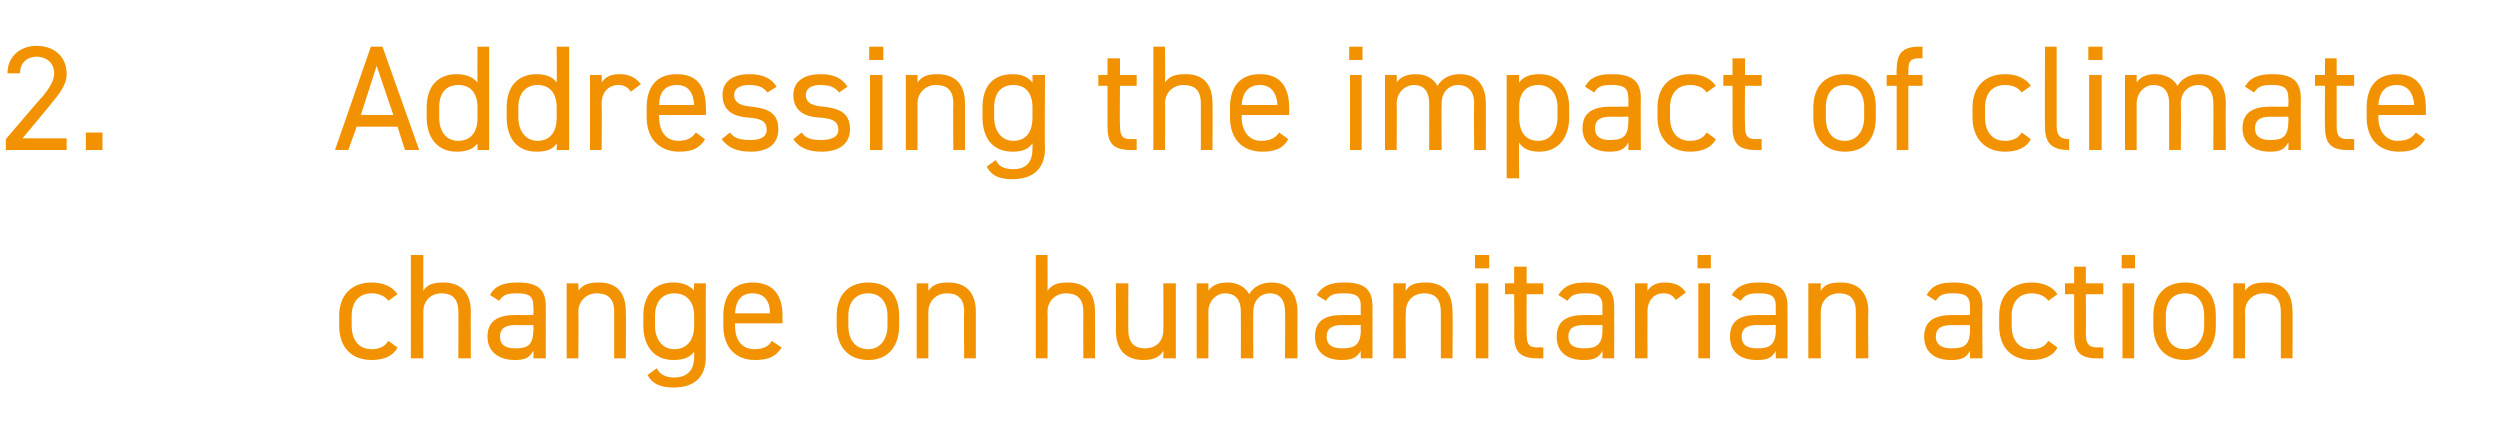 <?xml version="1.0" standalone="no"?><!DOCTYPE svg PUBLIC "-//W3C//DTD SVG 1.1//EN" "http://www.w3.org/Graphics/SVG/1.1/DTD/svg11.dtd"><svg xmlns="http://www.w3.org/2000/svg" version="1.1" width="300px" height="53px" viewBox="0 -4 300 53" style="top:-4px">  <desc>2. Addressing the impact of climate change on humanitarian action</desc>  <defs/>  <g id="Polygon245576">    <path d="M 47.7 37.7 C 47.2 38.7 46.1 39.2 44.6 39.2 C 42.1 39.2 40.7 37.6 40.7 35.1 C 40.7 35.1 40.7 33.9 40.7 33.9 C 40.7 31.4 42.2 29.9 44.6 29.9 C 46 29.9 47.1 30.4 47.7 31.3 C 47.7 31.3 46.6 32.1 46.6 32.1 C 46.2 31.5 45.4 31.2 44.6 31.2 C 43.1 31.2 42.2 32.2 42.2 33.9 C 42.2 33.9 42.2 35.1 42.2 35.1 C 42.2 36.6 42.9 37.9 44.6 37.9 C 45.5 37.9 46.2 37.6 46.6 36.9 C 46.6 36.9 47.7 37.7 47.7 37.7 Z M 49.3 26.6 L 50.8 26.6 C 50.8 26.6 50.78 30.9 50.8 30.9 C 51.2 30.2 51.9 29.9 53.2 29.9 C 55.1 29.9 56.5 30.9 56.5 33.4 C 56.47 33.41 56.5 39 56.5 39 L 55 39 C 55 39 55.03 33.42 55 33.4 C 55 31.6 54 31.2 53 31.2 C 51.6 31.2 50.8 32.2 50.8 33.4 C 50.78 33.41 50.8 39 50.8 39 L 49.3 39 L 49.3 26.6 Z M 61.9 33.8 C 61.91 33.82 64 33.8 64 33.8 C 64 33.8 64.05 32.78 64 32.8 C 64 31.5 63.5 31.2 62 31.2 C 61 31.2 60.4 31.3 59.9 32.1 C 59.9 32.1 58.8 31.4 58.8 31.4 C 59.4 30.3 60.4 29.9 62.1 29.9 C 64.4 29.9 65.5 30.6 65.5 32.8 C 65.49 32.78 65.5 39 65.5 39 L 64 39 C 64 39 64.05 38.14 64 38.1 C 63.5 39 62.9 39.2 61.8 39.2 C 59.7 39.2 58.5 38.1 58.5 36.4 C 58.5 34.4 59.9 33.8 61.9 33.8 Z M 64 35 C 64 35 61.91 35.04 61.9 35 C 60.5 35 60 35.5 60 36.4 C 60 37.4 60.7 37.8 61.8 37.8 C 63.1 37.8 64 37.6 64 35.6 C 64.05 35.57 64 35 64 35 Z M 68 30 L 69.4 30 C 69.4 30 69.45 30.9 69.4 30.9 C 69.9 30.2 70.5 29.9 71.9 29.9 C 73.8 29.9 75.1 30.9 75.1 33.4 C 75.14 33.41 75.1 39 75.1 39 L 73.7 39 C 73.7 39 73.7 33.42 73.7 33.4 C 73.7 31.6 72.7 31.2 71.6 31.2 C 70.3 31.2 69.4 32.2 69.4 33.4 C 69.45 33.41 69.4 39 69.4 39 L 68 39 L 68 30 Z M 83.3 30 L 84.7 30 C 84.7 30 84.69 38.84 84.7 38.8 C 84.7 41.3 83.3 42.5 80.8 42.5 C 79.3 42.5 78.3 42.1 77.7 41 C 77.7 41 78.8 40.2 78.8 40.2 C 79.2 40.9 79.8 41.3 80.9 41.3 C 82.5 41.3 83.3 40.4 83.3 38.8 C 83.3 38.8 83.3 38.2 83.3 38.2 C 82.8 38.9 82 39.2 80.8 39.2 C 78.4 39.2 77.2 37.4 77.2 35.1 C 77.2 35.1 77.2 33.9 77.2 33.9 C 77.2 31.3 78.6 29.9 80.8 29.9 C 82 29.9 82.8 30.3 83.3 30.9 C 83.25 30.92 83.3 30 83.3 30 Z M 83.3 35.1 C 83.3 35.1 83.3 33.9 83.3 33.9 C 83.3 32.2 82.4 31.2 80.9 31.2 C 79.5 31.2 78.6 32.2 78.6 33.9 C 78.6 33.9 78.6 35.1 78.6 35.1 C 78.6 36.6 79.4 37.9 80.9 37.9 C 82.6 37.9 83.3 36.6 83.3 35.1 Z M 93.8 37.7 C 93.1 38.8 92.2 39.2 90.6 39.2 C 88.2 39.2 86.8 37.6 86.8 35.1 C 86.8 35.1 86.8 33.9 86.8 33.9 C 86.8 31.4 88 29.9 90.3 29.9 C 92.7 29.9 93.9 31.3 93.9 33.9 C 93.89 33.91 93.9 34.8 93.9 34.8 L 88.2 34.8 C 88.2 34.8 88.2 35.1 88.2 35.1 C 88.2 36.6 88.9 37.9 90.5 37.9 C 91.7 37.9 92.3 37.5 92.6 36.9 C 92.6 36.9 93.8 37.7 93.8 37.7 Z M 88.2 33.6 C 88.2 33.6 92.4 33.6 92.4 33.6 C 92.4 32.1 91.7 31.2 90.3 31.2 C 88.9 31.2 88.3 32.1 88.2 33.6 Z M 107.9 35.1 C 107.9 37.4 106.7 39.2 104.2 39.2 C 101.8 39.2 100.4 37.6 100.4 35.1 C 100.4 35.1 100.4 33.9 100.4 33.9 C 100.4 31.4 101.8 29.9 104.2 29.9 C 106.5 29.9 107.9 31.3 107.9 33.9 C 107.9 33.9 107.9 35.1 107.9 35.1 Z M 106.5 35.1 C 106.5 35.1 106.5 33.9 106.5 33.9 C 106.5 32.2 105.6 31.2 104.2 31.2 C 102.7 31.2 101.8 32.2 101.8 33.9 C 101.8 33.9 101.8 35.1 101.8 35.1 C 101.8 36.6 102.5 37.9 104.2 37.9 C 105.7 37.9 106.5 36.6 106.5 35.1 Z M 110 30 L 111.4 30 C 111.4 30 111.4 30.9 111.4 30.9 C 111.9 30.2 112.5 29.9 113.8 29.9 C 115.7 29.9 117.1 30.9 117.1 33.4 C 117.09 33.41 117.1 39 117.1 39 L 115.7 39 C 115.7 39 115.65 33.42 115.7 33.4 C 115.7 31.6 114.7 31.2 113.6 31.2 C 112.3 31.2 111.4 32.2 111.4 33.4 C 111.4 33.41 111.4 39 111.4 39 L 110 39 L 110 30 Z M 124.3 26.6 L 125.7 26.6 C 125.7 26.6 125.73 30.9 125.7 30.9 C 126.2 30.2 126.8 29.9 128.1 29.9 C 130.1 29.9 131.4 30.9 131.4 33.4 C 131.42 33.41 131.4 39 131.4 39 L 130 39 C 130 39 129.98 33.42 130 33.4 C 130 31.6 129 31.2 127.9 31.2 C 126.6 31.2 125.7 32.2 125.7 33.4 C 125.73 33.41 125.7 39 125.7 39 L 124.3 39 L 124.3 26.6 Z M 141.1 39 L 139.6 39 C 139.6 39 139.63 38.14 139.6 38.1 C 139.2 38.8 138.5 39.2 137.2 39.2 C 135.3 39.2 133.9 38.2 133.9 35.6 C 133.94 35.64 133.9 30 133.9 30 L 135.4 30 C 135.4 30 135.38 35.62 135.4 35.6 C 135.4 37.4 136.4 37.8 137.4 37.8 C 138.8 37.8 139.6 36.9 139.6 35.6 C 139.63 35.64 139.6 30 139.6 30 L 141.1 30 L 141.1 39 Z M 143.6 30 L 145 30 C 145 30 145.03 30.9 145 30.9 C 145.4 30.3 146.1 29.9 147.3 29.9 C 148.5 29.9 149.4 30.4 149.9 31.3 C 150.5 30.3 151.5 29.9 152.6 29.9 C 154.5 29.9 155.7 31.1 155.7 33.4 C 155.68 33.41 155.7 39 155.7 39 L 154.2 39 C 154.2 39 154.24 33.42 154.2 33.4 C 154.2 31.8 153.4 31.2 152.4 31.2 C 151.2 31.2 150.4 32.1 150.4 33.4 C 150.36 33.41 150.4 39 150.4 39 L 148.9 39 C 148.9 39 148.92 33.42 148.9 33.4 C 148.9 31.8 148.1 31.2 147 31.2 C 145.9 31.2 145 32.2 145 33.4 C 145.03 33.41 145 39 145 39 L 143.6 39 L 143.6 30 Z M 161.1 33.8 C 161.12 33.82 163.3 33.8 163.3 33.8 C 163.3 33.8 163.26 32.78 163.3 32.8 C 163.3 31.5 162.7 31.2 161.3 31.2 C 160.2 31.2 159.6 31.3 159.1 32.1 C 159.1 32.1 158 31.4 158 31.4 C 158.7 30.3 159.6 29.9 161.3 29.9 C 163.6 29.9 164.7 30.6 164.7 32.8 C 164.7 32.78 164.7 39 164.7 39 L 163.3 39 C 163.3 39 163.26 38.14 163.3 38.1 C 162.8 39 162.1 39.2 161 39.2 C 158.9 39.2 157.8 38.1 157.8 36.4 C 157.8 34.4 159.1 33.8 161.1 33.8 Z M 163.3 35 C 163.3 35 161.12 35.04 161.1 35 C 159.7 35 159.2 35.5 159.2 36.4 C 159.2 37.4 159.9 37.8 161 37.8 C 162.3 37.8 163.3 37.6 163.3 35.6 C 163.26 35.57 163.3 35 163.3 35 Z M 167.2 30 L 168.7 30 C 168.7 30 168.66 30.9 168.7 30.9 C 169.1 30.2 169.7 29.9 171.1 29.9 C 173 29.9 174.3 30.9 174.3 33.4 C 174.35 33.41 174.3 39 174.3 39 L 172.9 39 C 172.9 39 172.91 33.42 172.9 33.4 C 172.9 31.6 171.9 31.2 170.9 31.2 C 169.5 31.2 168.7 32.2 168.7 33.4 C 168.66 33.41 168.7 39 168.7 39 L 167.2 39 L 167.2 30 Z M 177.1 30 L 178.6 30 L 178.6 39 L 177.1 39 L 177.1 30 Z M 177 26.6 L 178.7 26.6 L 178.7 28.2 L 177 28.2 L 177 26.6 Z M 180.6 30 L 181.7 30 L 181.7 28 L 183.2 28 L 183.2 30 L 185.2 30 L 185.2 31.3 L 183.2 31.3 C 183.2 31.3 183.17 35.89 183.2 35.9 C 183.2 37.1 183.3 37.7 184.5 37.7 C 184.52 37.65 185.2 37.7 185.2 37.7 L 185.2 39 C 185.2 39 184.47 39.02 184.5 39 C 182.3 39 181.7 38.1 181.7 36.2 C 181.73 36.25 181.7 31.3 181.7 31.3 L 180.6 31.3 L 180.6 30 Z M 190.1 33.8 C 190.13 33.82 192.3 33.8 192.3 33.8 C 192.3 33.8 192.28 32.78 192.3 32.8 C 192.3 31.5 191.7 31.2 190.3 31.2 C 189.2 31.2 188.6 31.3 188.1 32.1 C 188.1 32.1 187 31.4 187 31.4 C 187.7 30.3 188.6 29.9 190.3 29.9 C 192.6 29.9 193.7 30.6 193.7 32.8 C 193.72 32.78 193.7 39 193.7 39 L 192.3 39 C 192.3 39 192.28 38.14 192.3 38.1 C 191.8 39 191.2 39.2 190 39.2 C 187.9 39.2 186.8 38.1 186.8 36.4 C 186.8 34.4 188.2 33.8 190.1 33.8 Z M 192.3 35 C 192.3 35 190.13 35.04 190.1 35 C 188.7 35 188.2 35.5 188.2 36.4 C 188.2 37.4 188.9 37.8 190 37.8 C 191.3 37.8 192.3 37.6 192.3 35.6 C 192.28 35.57 192.3 35 192.3 35 Z M 201.1 32 C 200.7 31.4 200.3 31.2 199.6 31.2 C 198.5 31.2 197.7 32 197.7 33.4 C 197.68 33.39 197.7 39 197.7 39 L 196.2 39 L 196.2 30 L 197.7 30 C 197.7 30 197.68 30.9 197.7 30.9 C 198.1 30.3 198.7 29.9 199.8 29.9 C 201 29.9 201.8 30.3 202.3 31.1 C 202.3 31.1 201.1 32 201.1 32 Z M 203.8 30 L 205.2 30 L 205.2 39 L 203.8 39 L 203.8 30 Z M 203.7 26.6 L 205.3 26.6 L 205.3 28.2 L 203.7 28.2 L 203.7 26.6 Z M 210.9 33.8 C 210.92 33.82 213.1 33.8 213.1 33.8 C 213.1 33.8 213.07 32.78 213.1 32.8 C 213.1 31.5 212.5 31.2 211.1 31.2 C 210 31.2 209.4 31.3 208.9 32.1 C 208.9 32.1 207.8 31.4 207.8 31.4 C 208.5 30.3 209.4 29.9 211.1 29.9 C 213.4 29.9 214.5 30.6 214.5 32.8 C 214.51 32.78 214.5 39 214.5 39 L 213.1 39 C 213.1 39 213.07 38.14 213.1 38.1 C 212.6 39 212 39.2 210.8 39.2 C 208.7 39.2 207.6 38.1 207.6 36.4 C 207.6 34.4 208.9 33.8 210.9 33.8 Z M 213.1 35 C 213.1 35 210.92 35.04 210.9 35 C 209.5 35 209 35.5 209 36.4 C 209 37.4 209.7 37.8 210.8 37.8 C 212.1 37.8 213.1 37.6 213.1 35.6 C 213.07 35.57 213.1 35 213.1 35 Z M 217 30 L 218.5 30 C 218.5 30 218.47 30.9 218.5 30.9 C 218.9 30.2 219.5 29.9 220.9 29.9 C 222.8 29.9 224.2 30.9 224.2 33.4 C 224.15 33.41 224.2 39 224.2 39 L 222.7 39 C 222.7 39 222.71 33.42 222.7 33.4 C 222.7 31.6 221.7 31.2 220.7 31.2 C 219.3 31.2 218.5 32.2 218.5 33.4 C 218.47 33.41 218.5 39 218.5 39 L 217 39 L 217 30 Z M 234.3 33.8 C 234.27 33.82 236.4 33.8 236.4 33.8 C 236.4 33.8 236.41 32.78 236.4 32.8 C 236.4 31.5 235.8 31.2 234.4 31.2 C 233.3 31.2 232.8 31.3 232.3 32.1 C 232.3 32.1 231.2 31.4 231.2 31.4 C 231.8 30.3 232.7 29.9 234.4 29.9 C 236.7 29.9 237.9 30.6 237.9 32.8 C 237.85 32.78 237.9 39 237.9 39 L 236.4 39 C 236.4 39 236.41 38.14 236.4 38.1 C 235.9 39 235.3 39.2 234.1 39.2 C 232 39.2 230.9 38.1 230.9 36.4 C 230.9 34.4 232.3 33.8 234.3 33.8 Z M 236.4 35 C 236.4 35 234.27 35.04 234.3 35 C 232.8 35 232.3 35.5 232.3 36.4 C 232.3 37.4 233.1 37.8 234.1 37.8 C 235.5 37.8 236.4 37.6 236.4 35.6 C 236.41 35.57 236.4 35 236.4 35 Z M 246.9 37.7 C 246.4 38.7 245.3 39.2 243.8 39.2 C 241.3 39.2 239.9 37.6 239.9 35.1 C 239.9 35.1 239.9 33.9 239.9 33.9 C 239.9 31.4 241.4 29.9 243.8 29.9 C 245.2 29.9 246.3 30.4 246.9 31.3 C 246.9 31.3 245.8 32.1 245.8 32.1 C 245.4 31.5 244.6 31.2 243.8 31.2 C 242.3 31.2 241.4 32.2 241.4 33.9 C 241.4 33.9 241.4 35.1 241.4 35.1 C 241.4 36.6 242.1 37.9 243.8 37.9 C 244.7 37.9 245.4 37.6 245.8 36.9 C 245.8 36.9 246.9 37.7 246.9 37.7 Z M 247.8 30 L 248.9 30 L 248.9 28 L 250.3 28 L 250.3 30 L 252.4 30 L 252.4 31.3 L 250.3 31.3 C 250.3 31.3 250.34 35.89 250.3 35.9 C 250.3 37.1 250.5 37.7 251.7 37.7 C 251.69 37.65 252.4 37.7 252.4 37.7 L 252.4 39 C 252.4 39 251.64 39.02 251.6 39 C 249.5 39 248.9 38.1 248.9 36.2 C 248.9 36.25 248.9 31.3 248.9 31.3 L 247.8 31.3 L 247.8 30 Z M 254.7 30 L 256.1 30 L 256.1 39 L 254.7 39 L 254.7 30 Z M 254.6 26.6 L 256.2 26.6 L 256.2 28.2 L 254.6 28.2 L 254.6 26.6 Z M 265.9 35.1 C 265.9 37.4 264.8 39.2 262.2 39.2 C 259.8 39.2 258.4 37.6 258.4 35.1 C 258.4 35.1 258.4 33.9 258.4 33.9 C 258.4 31.4 259.8 29.9 262.2 29.9 C 264.6 29.9 265.9 31.3 265.9 33.9 C 265.9 33.9 265.9 35.1 265.9 35.1 Z M 264.5 35.1 C 264.5 35.1 264.5 33.9 264.5 33.9 C 264.5 32.2 263.7 31.2 262.2 31.2 C 260.7 31.2 259.9 32.2 259.9 33.9 C 259.9 33.9 259.9 35.1 259.9 35.1 C 259.9 36.6 260.5 37.9 262.2 37.9 C 263.7 37.9 264.5 36.6 264.5 35.1 Z M 268 30 L 269.4 30 C 269.4 30 269.44 30.9 269.4 30.9 C 269.9 30.2 270.5 29.9 271.9 29.9 C 273.8 29.9 275.1 30.9 275.1 33.4 C 275.13 33.41 275.1 39 275.1 39 L 273.7 39 C 273.7 39 273.69 33.42 273.7 33.4 C 273.7 31.6 272.7 31.2 271.6 31.2 C 270.3 31.2 269.4 32.2 269.4 33.4 C 269.44 33.41 269.4 39 269.4 39 L 268 39 L 268 30 Z " stroke="none" fill="#f39200"/>  </g>  <g id="Polygon245575">    <path d="M 8 14 L 0.7 14 L 0.7 12.7 C 0.7 12.7 5.06 7.56 5.1 7.6 C 5.9 6.6 6.5 5.7 6.5 4.8 C 6.5 3.5 5.5 2.8 4.4 2.8 C 3.3 2.8 2.4 3.5 2.4 4.8 C 2.4 4.8 0.9 4.8 0.9 4.8 C 0.9 2.7 2.5 1.5 4.4 1.5 C 6.4 1.5 8 2.7 8 4.9 C 8 6.3 6.9 7.5 6.1 8.5 C 6.14 8.48 2.7 12.6 2.7 12.6 L 8 12.6 L 8 14 Z M 12.3 14 L 10.3 14 L 10.3 11.9 L 12.3 11.9 L 12.3 14 Z M 40.2 14 L 44.5 1.6 L 45.9 1.6 L 50.3 14 L 48.6 14 L 47.7 11.2 L 42.8 11.2 L 41.8 14 L 40.2 14 Z M 43.3 9.8 L 47.2 9.8 L 45.2 3.9 L 43.3 9.8 Z M 57.3 1.6 L 58.7 1.6 L 58.7 14 L 57.3 14 C 57.3 14 57.28 13.23 57.3 13.2 C 56.8 13.9 56 14.2 54.8 14.2 C 52.4 14.2 51.2 12.4 51.2 10.1 C 51.2 10.1 51.2 8.9 51.2 8.9 C 51.2 6.3 52.6 4.9 54.8 4.9 C 56 4.9 56.8 5.3 57.3 5.9 C 57.28 5.92 57.3 1.6 57.3 1.6 Z M 57.3 10.2 C 57.3 10.2 57.3 8.9 57.3 8.9 C 57.3 7.2 56.5 6.2 55 6.2 C 53.5 6.2 52.7 7.2 52.7 8.9 C 52.7 8.9 52.7 10.1 52.7 10.1 C 52.7 11.6 53.4 12.9 55 12.9 C 56.6 12.9 57.3 11.7 57.3 10.2 Z M 66.8 1.6 L 68.3 1.6 L 68.3 14 L 66.8 14 C 66.8 14 66.84 13.23 66.8 13.2 C 66.4 13.9 65.6 14.2 64.4 14.2 C 61.9 14.2 60.8 12.4 60.8 10.1 C 60.8 10.1 60.8 8.9 60.8 8.9 C 60.8 6.3 62.2 4.9 64.4 4.9 C 65.6 4.9 66.4 5.3 66.8 5.9 C 66.84 5.92 66.8 1.6 66.8 1.6 Z M 66.8 10.2 C 66.8 10.2 66.8 8.9 66.8 8.9 C 66.8 7.2 66 6.2 64.5 6.2 C 63.1 6.2 62.2 7.2 62.2 8.9 C 62.2 8.9 62.2 10.1 62.2 10.1 C 62.2 11.6 63 12.9 64.5 12.9 C 66.1 12.9 66.8 11.7 66.8 10.2 Z M 75.7 7 C 75.3 6.4 74.8 6.2 74.2 6.2 C 73.1 6.2 72.2 7 72.2 8.4 C 72.24 8.39 72.2 14 72.2 14 L 70.8 14 L 70.8 5 L 72.2 5 C 72.2 5 72.24 5.9 72.2 5.9 C 72.6 5.3 73.2 4.9 74.3 4.9 C 75.5 4.9 76.3 5.3 76.9 6.1 C 76.9 6.1 75.7 7 75.7 7 Z M 84.6 12.7 C 84 13.8 83 14.2 81.5 14.2 C 79.1 14.2 77.6 12.6 77.6 10.1 C 77.6 10.1 77.6 8.9 77.6 8.9 C 77.6 6.4 78.8 4.9 81.2 4.9 C 83.6 4.9 84.7 6.3 84.7 8.9 C 84.75 8.91 84.7 9.8 84.7 9.8 L 79.1 9.8 C 79.1 9.8 79.06 10.1 79.1 10.1 C 79.1 11.6 79.8 12.9 81.4 12.9 C 82.5 12.9 83.1 12.5 83.5 11.9 C 83.5 11.9 84.6 12.7 84.6 12.7 Z M 79.1 8.6 C 79.1 8.6 83.3 8.6 83.3 8.6 C 83.2 7.1 82.6 6.2 81.2 6.2 C 79.8 6.2 79.1 7.1 79.1 8.6 Z M 92.1 7.1 C 91.6 6.5 91.1 6.2 89.9 6.2 C 88.8 6.2 88.1 6.6 88.1 7.4 C 88.1 8.4 89 8.7 90.2 8.8 C 91.9 9 93.4 9.4 93.4 11.5 C 93.4 13.1 92.4 14.2 90.1 14.2 C 88.2 14.2 87.3 13.6 86.6 12.7 C 86.6 12.7 87.6 11.9 87.6 11.9 C 88.1 12.6 88.8 12.8 90.1 12.8 C 91.3 12.8 92 12.4 92 11.6 C 92 10.6 91.4 10.2 89.7 10.1 C 88.2 10 86.7 9.4 86.7 7.4 C 86.7 5.9 87.8 4.9 89.9 4.9 C 91.4 4.9 92.5 5.3 93.2 6.4 C 93.2 6.4 92.1 7.1 92.1 7.1 Z M 100.7 7.1 C 100.2 6.5 99.7 6.2 98.4 6.2 C 97.4 6.2 96.7 6.6 96.7 7.4 C 96.7 8.4 97.6 8.7 98.8 8.8 C 100.5 9 102 9.4 102 11.5 C 102 13.1 100.9 14.2 98.6 14.2 C 96.8 14.2 95.8 13.6 95.2 12.7 C 95.2 12.7 96.2 11.9 96.2 11.9 C 96.7 12.6 97.3 12.8 98.6 12.8 C 99.8 12.8 100.6 12.4 100.6 11.6 C 100.6 10.6 100 10.2 98.2 10.1 C 96.7 10 95.2 9.4 95.2 7.4 C 95.2 5.9 96.3 4.9 98.5 4.9 C 99.9 4.9 101 5.3 101.7 6.4 C 101.7 6.4 100.7 7.1 100.7 7.1 Z M 104.4 5 L 105.9 5 L 105.9 14 L 104.4 14 L 104.4 5 Z M 104.3 1.6 L 106 1.6 L 106 3.2 L 104.3 3.2 L 104.3 1.6 Z M 108.7 5 L 110.1 5 C 110.1 5 110.11 5.9 110.1 5.9 C 110.6 5.2 111.2 4.9 112.5 4.9 C 114.4 4.9 115.8 5.9 115.8 8.4 C 115.8 8.41 115.8 14 115.8 14 L 114.4 14 C 114.4 14 114.36 8.42 114.4 8.4 C 114.4 6.6 113.4 6.2 112.3 6.2 C 111 6.2 110.1 7.2 110.1 8.4 C 110.11 8.41 110.1 14 110.1 14 L 108.7 14 L 108.7 5 Z M 123.9 5 L 125.4 5 C 125.4 5 125.35 13.84 125.4 13.8 C 125.4 16.3 123.9 17.5 121.5 17.5 C 119.9 17.5 119 17.1 118.4 16 C 118.4 16 119.5 15.2 119.5 15.2 C 119.8 15.9 120.4 16.3 121.6 16.3 C 123.2 16.3 123.9 15.4 123.9 13.8 C 123.9 13.8 123.9 13.2 123.9 13.2 C 123.4 13.9 122.7 14.2 121.5 14.2 C 119 14.2 117.9 12.4 117.9 10.1 C 117.9 10.1 117.9 8.9 117.9 8.9 C 117.9 6.3 119.2 4.9 121.5 4.9 C 122.7 4.9 123.4 5.3 123.9 5.9 C 123.91 5.92 123.9 5 123.9 5 Z M 123.9 10.1 C 123.9 10.1 123.9 8.9 123.9 8.9 C 123.9 7.2 123.1 6.2 121.6 6.2 C 120.1 6.2 119.3 7.2 119.3 8.9 C 119.3 8.9 119.3 10.1 119.3 10.1 C 119.3 11.6 120.1 12.9 121.6 12.9 C 123.3 12.9 123.9 11.6 123.9 10.1 Z M 131.8 5 L 132.9 5 L 132.9 3 L 134.4 3 L 134.4 5 L 136.4 5 L 136.4 6.3 L 134.4 6.3 C 134.4 6.3 134.35 10.89 134.4 10.9 C 134.4 12.1 134.5 12.7 135.7 12.7 C 135.7 12.65 136.4 12.7 136.4 12.7 L 136.4 14 C 136.4 14 135.65 14.02 135.7 14 C 133.5 14 132.9 13.1 132.9 11.2 C 132.91 11.25 132.9 6.3 132.9 6.3 L 131.8 6.3 L 131.8 5 Z M 138.4 1.6 L 139.8 1.6 C 139.8 1.6 139.84 5.9 139.8 5.9 C 140.3 5.2 140.9 4.9 142.3 4.9 C 144.2 4.9 145.5 5.9 145.5 8.4 C 145.53 8.41 145.5 14 145.5 14 L 144.1 14 C 144.1 14 144.09 8.42 144.1 8.4 C 144.1 6.6 143.1 6.2 142 6.2 C 140.7 6.2 139.8 7.2 139.8 8.4 C 139.84 8.41 139.8 14 139.8 14 L 138.4 14 L 138.4 1.6 Z M 154.6 12.7 C 154 13.8 153 14.2 151.5 14.2 C 149 14.2 147.6 12.6 147.6 10.1 C 147.6 10.1 147.6 8.9 147.6 8.9 C 147.6 6.4 148.8 4.9 151.2 4.9 C 153.5 4.9 154.7 6.3 154.7 8.9 C 154.73 8.91 154.7 9.8 154.7 9.8 L 149 9.8 C 149 9.8 149.04 10.1 149 10.1 C 149 11.6 149.8 12.9 151.3 12.9 C 152.5 12.9 153.1 12.5 153.5 11.9 C 153.5 11.9 154.6 12.7 154.6 12.7 Z M 149 8.6 C 149 8.6 153.3 8.6 153.3 8.6 C 153.2 7.1 152.5 6.2 151.2 6.2 C 149.8 6.2 149.1 7.1 149 8.6 Z M 162 5 L 163.4 5 L 163.4 14 L 162 14 L 162 5 Z M 161.9 1.6 L 163.5 1.6 L 163.5 3.2 L 161.9 3.2 L 161.9 1.6 Z M 166.2 5 L 167.6 5 C 167.6 5 167.64 5.9 167.6 5.9 C 168 5.3 168.7 4.9 169.9 4.9 C 171.1 4.9 172 5.4 172.5 6.3 C 173.1 5.3 174.1 4.9 175.2 4.9 C 177.1 4.9 178.3 6.1 178.3 8.4 C 178.29 8.41 178.3 14 178.3 14 L 176.9 14 C 176.9 14 176.85 8.42 176.9 8.4 C 176.9 6.8 176 6.2 175 6.2 C 173.8 6.2 173 7.1 173 8.4 C 172.96 8.41 173 14 173 14 L 171.5 14 C 171.5 14 171.52 8.42 171.5 8.4 C 171.5 6.8 170.7 6.2 169.7 6.2 C 168.5 6.2 167.6 7.2 167.6 8.4 C 167.64 8.41 167.6 14 167.6 14 L 166.2 14 L 166.2 5 Z M 184.7 4.9 C 186.9 4.9 188.3 6.3 188.3 8.9 C 188.3 8.9 188.3 10.1 188.3 10.1 C 188.3 12.4 187.1 14.2 184.7 14.2 C 183.5 14.2 182.7 13.8 182.3 13.1 C 182.25 13.12 182.3 17.4 182.3 17.4 L 180.8 17.4 L 180.8 5 L 182.3 5 C 182.3 5 182.25 5.92 182.3 5.9 C 182.7 5.3 183.5 4.9 184.7 4.9 Z M 186.9 10.1 C 186.9 10.1 186.9 8.9 186.9 8.9 C 186.9 7.2 186 6.2 184.6 6.2 C 183.1 6.2 182.3 7.2 182.3 8.8 C 182.3 8.8 182.3 10.1 182.3 10.1 C 182.3 11.6 182.9 12.9 184.6 12.9 C 186.1 12.9 186.9 11.6 186.9 10.1 Z M 193.3 8.8 C 193.29 8.82 195.4 8.8 195.4 8.8 C 195.4 8.8 195.43 7.78 195.4 7.8 C 195.4 6.5 194.8 6.2 193.4 6.2 C 192.3 6.2 191.8 6.3 191.3 7.1 C 191.3 7.1 190.2 6.4 190.2 6.4 C 190.8 5.3 191.7 4.9 193.4 4.9 C 195.7 4.9 196.9 5.6 196.9 7.8 C 196.87 7.78 196.9 14 196.9 14 L 195.4 14 C 195.4 14 195.43 13.14 195.4 13.1 C 194.9 14 194.3 14.2 193.1 14.2 C 191.1 14.2 189.9 13.1 189.9 11.4 C 189.9 9.4 191.3 8.8 193.3 8.8 Z M 195.4 10 C 195.4 10 193.29 10.04 193.3 10 C 191.9 10 191.4 10.5 191.4 11.4 C 191.4 12.4 192.1 12.8 193.1 12.8 C 194.5 12.8 195.4 12.6 195.4 10.6 C 195.43 10.57 195.4 10 195.4 10 Z M 205.9 12.7 C 205.4 13.7 204.3 14.2 202.8 14.2 C 200.4 14.2 198.9 12.6 198.9 10.1 C 198.9 10.1 198.9 8.9 198.9 8.9 C 198.9 6.4 200.4 4.9 202.8 4.9 C 204.2 4.9 205.3 5.4 205.9 6.3 C 205.9 6.3 204.8 7.1 204.8 7.1 C 204.4 6.5 203.7 6.2 202.8 6.2 C 201.3 6.2 200.4 7.2 200.4 8.9 C 200.4 8.9 200.4 10.1 200.4 10.1 C 200.4 11.6 201.1 12.9 202.8 12.9 C 203.7 12.9 204.4 12.6 204.8 11.9 C 204.8 11.9 205.9 12.7 205.9 12.7 Z M 206.8 5 L 207.9 5 L 207.9 3 L 209.4 3 L 209.4 5 L 211.4 5 L 211.4 6.3 L 209.4 6.3 C 209.4 6.3 209.36 10.89 209.4 10.9 C 209.4 12.1 209.5 12.7 210.7 12.7 C 210.71 12.65 211.4 12.7 211.4 12.7 L 211.4 14 C 211.4 14 210.66 14.02 210.7 14 C 208.5 14 207.9 13.1 207.9 11.2 C 207.92 11.25 207.9 6.3 207.9 6.3 L 206.8 6.3 L 206.8 5 Z M 225.1 10.1 C 225.1 12.4 224 14.2 221.4 14.2 C 219 14.2 217.6 12.6 217.6 10.1 C 217.6 10.1 217.6 8.9 217.6 8.9 C 217.6 6.4 219 4.9 221.4 4.9 C 223.8 4.9 225.1 6.3 225.1 8.9 C 225.1 8.9 225.1 10.1 225.1 10.1 Z M 223.7 10.1 C 223.7 10.1 223.7 8.9 223.7 8.9 C 223.7 7.2 222.9 6.2 221.4 6.2 C 219.9 6.2 219.1 7.2 219.1 8.9 C 219.1 8.9 219.1 10.1 219.1 10.1 C 219.1 11.6 219.7 12.9 221.4 12.9 C 222.9 12.9 223.7 11.6 223.7 10.1 Z M 227.6 5 C 227.6 5 227.56 4.37 227.6 4.4 C 227.6 2.5 228.2 1.6 230.3 1.6 C 230.29 1.6 230.7 1.6 230.7 1.6 L 230.7 3 C 230.7 3 230.35 2.97 230.3 3 C 229.1 3 229 3.5 229 4.7 C 229 4.73 229 5 229 5 L 230.7 5 L 230.7 6.3 L 229 6.3 L 229 14 L 227.6 14 L 227.6 6.3 L 226.4 6.3 L 226.4 5 L 227.6 5 Z M 243.7 12.7 C 243.2 13.7 242.1 14.2 240.6 14.2 C 238.2 14.2 236.7 12.6 236.7 10.1 C 236.7 10.1 236.7 8.9 236.7 8.9 C 236.7 6.4 238.2 4.9 240.6 4.9 C 242 4.9 243.1 5.4 243.7 6.3 C 243.7 6.3 242.6 7.1 242.6 7.1 C 242.2 6.5 241.5 6.2 240.6 6.2 C 239.1 6.2 238.2 7.2 238.2 8.9 C 238.2 8.9 238.2 10.1 238.2 10.1 C 238.2 11.6 238.9 12.9 240.6 12.9 C 241.5 12.9 242.2 12.6 242.6 11.9 C 242.6 11.9 243.7 12.7 243.7 12.7 Z M 245.4 1.6 L 246.8 1.6 C 246.8 1.6 246.8 10.89 246.8 10.9 C 246.8 11.9 246.9 12.7 248.3 12.7 C 248.3 12.7 248.3 14 248.3 14 C 246.1 14 245.4 13.1 245.4 11.2 C 245.36 11.25 245.4 1.6 245.4 1.6 Z M 250.7 5 L 252.2 5 L 252.2 14 L 250.7 14 L 250.7 5 Z M 250.6 1.6 L 252.3 1.6 L 252.3 3.2 L 250.6 3.2 L 250.6 1.6 Z M 255 5 L 256.4 5 C 256.4 5 256.41 5.9 256.4 5.9 C 256.8 5.3 257.5 4.9 258.6 4.9 C 259.8 4.9 260.8 5.4 261.3 6.3 C 261.9 5.3 262.9 4.9 264 4.9 C 265.9 4.9 267.1 6.1 267.1 8.4 C 267.07 8.41 267.1 14 267.1 14 L 265.6 14 C 265.6 14 265.63 8.42 265.6 8.4 C 265.6 6.8 264.8 6.2 263.8 6.2 C 262.6 6.2 261.7 7.1 261.7 8.4 C 261.74 8.41 261.7 14 261.7 14 L 260.3 14 C 260.3 14 260.3 8.42 260.3 8.4 C 260.3 6.8 259.5 6.2 258.4 6.2 C 257.3 6.2 256.4 7.2 256.4 8.4 C 256.41 8.41 256.4 14 256.4 14 L 255 14 L 255 5 Z M 272.5 8.8 C 272.5 8.82 274.6 8.8 274.6 8.8 C 274.6 8.8 274.64 7.78 274.6 7.8 C 274.6 6.5 274 6.2 272.6 6.2 C 271.6 6.2 271 6.3 270.5 7.1 C 270.5 7.1 269.4 6.4 269.4 6.4 C 270 5.3 271 4.9 272.7 4.9 C 274.9 4.9 276.1 5.6 276.1 7.8 C 276.08 7.78 276.1 14 276.1 14 L 274.6 14 C 274.6 14 274.64 13.14 274.6 13.1 C 274.1 14 273.5 14.2 272.4 14.2 C 270.3 14.2 269.1 13.1 269.1 11.4 C 269.1 9.4 270.5 8.8 272.5 8.8 Z M 274.6 10 C 274.6 10 272.5 10.04 272.5 10 C 271.1 10 270.6 10.5 270.6 11.4 C 270.6 12.4 271.3 12.8 272.4 12.8 C 273.7 12.8 274.6 12.6 274.6 10.6 C 274.64 10.57 274.6 10 274.6 10 Z M 277.8 5 L 279 5 L 279 3 L 280.4 3 L 280.4 5 L 282.5 5 L 282.5 6.3 L 280.4 6.3 C 280.4 6.3 280.4 10.89 280.4 10.9 C 280.4 12.1 280.5 12.7 281.8 12.7 C 281.75 12.65 282.5 12.7 282.5 12.7 L 282.5 14 C 282.5 14 281.7 14.02 281.7 14 C 279.6 14 279 13.1 279 11.2 C 278.96 11.25 279 6.3 279 6.3 L 277.8 6.3 L 277.8 5 Z M 291 12.7 C 290.4 13.8 289.4 14.2 287.9 14.2 C 285.4 14.2 284 12.6 284 10.1 C 284 10.1 284 8.9 284 8.9 C 284 6.4 285.2 4.9 287.6 4.9 C 289.9 4.9 291.1 6.3 291.1 8.9 C 291.13 8.91 291.1 9.8 291.1 9.8 L 285.4 9.8 C 285.4 9.8 285.44 10.1 285.4 10.1 C 285.4 11.6 286.2 12.9 287.7 12.9 C 288.9 12.9 289.5 12.5 289.9 11.9 C 289.9 11.9 291 12.7 291 12.7 Z M 285.4 8.6 C 285.4 8.6 289.7 8.6 289.7 8.6 C 289.6 7.1 288.9 6.2 287.6 6.2 C 286.2 6.2 285.5 7.1 285.4 8.6 Z " stroke="none" fill="#f39200"/>  </g></svg>